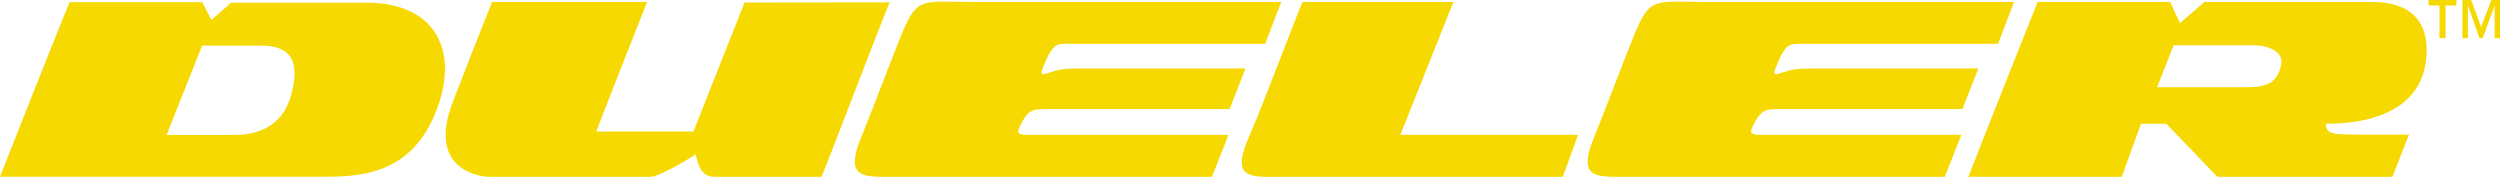 <?xml version="1.0" encoding="utf-8"?>
<!-- Generator: Adobe Illustrator 16.0.5, SVG Export Plug-In . SVG Version: 6.00 Build 0)  -->
<!DOCTYPE svg PUBLIC "-//W3C//DTD SVG 1.1//EN" "http://www.w3.org/Graphics/SVG/1.1/DTD/svg11.dtd">
<svg version="1.1" id="Layer_1" xmlns="http://www.w3.org/2000/svg" xmlns:xlink="http://www.w3.org/1999/xlink" x="0px" y="0px"
	 width="353.388px" height="25px" viewBox="6.82 0.482 353.388 25" enable-background="new 6.82 0.482 353.388 25"
	 xml:space="preserve">
<g>
	<path fill="#F5D900" d="M107.781,25.475c1.202,0,13.002,0,15.165,0c0.454-0.938,8.425-21.854,9.627-24.658
		c-1.122,0-17.781,0.023-20.504,0.023c-0.454,1.102-6.342,15.996-7.224,18.239c-1.281,0-11.4,0-13.723,0
		c0.279-0.896,6.049-15.521,7.17-18.323c-0.962,0-20.787,0-21.908,0c-0.223,0.606-2.136,5.24-5.58,14.212
		c-3.444,8.971,3.043,10.507,5.286,10.507c2.244,0,18.183,0,22.667,0c1.015,0,4.408-1.851,6.408-3.191
		C105.485,23.726,105.912,25.475,107.781,25.475"/>
	<path fill="#F5D900" d="M185.663,6.677c1.642,0-26.193,0-27.368,0c-2.136,0-2.617-0.253-4.058,3.377
		c-0.355,0.896-0.321,1.122,0.908,0.695c1.229-0.428,2.029-0.587,4.059-0.587c2.029,0,22.229,0,23.67,0l-2.244,5.74
		c-2.297,0-22.443,0-25.326,0c-2.509,0-3.043-0.079-4.272,2.322c-0.577,1.13-0.32,1.323,1.282,1.323s26.395,0,28.157,0l-2.338,5.927
		c-2.456,0-41.624,0-45.041,0c-4.059,0-6.927,0.332-4.619-5.381c2.334-5.781,5.038-12.979,5.847-14.899
		c2.205-5.233,2.804-4.439,10.172-4.439c5.287,0,41.867,0,43.428,0L185.663,6.677z"/>
	<path fill="#F5D900" d="M289.254,6.677c1.644,0-26.192,0-27.366,0c-2.136,0-2.617-0.253-4.058,3.377
		c-0.355,0.896-0.321,1.122,0.907,0.695c1.227-0.428,2.028-0.587,4.059-0.587c2.029,0,22.228,0,23.67,0l-2.243,5.74
		c-2.296,0-22.441,0-25.325,0c-2.51,0-3.044-0.079-4.271,2.322c-0.579,1.13-0.322,1.323,1.28,1.323s26.395,0,28.156,0l-2.338,5.927
		c-2.456,0-41.622,0-45.041,0c-4.059,0-6.927,0.332-4.619-5.381c2.335-5.781,5.038-12.979,5.848-14.899
		c2.205-5.233,2.803-4.439,10.173-4.439c5.286,0,41.865,0,43.428,0L289.254,6.677z"/>
	<path fill="#F5D900" d="M190.949,0.756c1.761,0,15.084,0,21.321,0l-7.505,18.792c1.603,0,23.364,0,25.126,0l-2.162,5.927
		c-2.456,0-36.434,0-39.851,0c-4.058,0-7.141,0.439-4.619-5.381C185.738,14.373,190.073,2.645,190.949,0.756z"/>
	<path fill="#F5D900" d="M311.734,12.812c0.642,0,9.452,0,12.818,0c3.364,0,4.325-1.202,4.726-3.203
		c0.4-2.003-2.243-2.724-3.684-2.724c-1.442,0-10.72,0-11.521,0L311.734,12.812z M335.578,17.974
		c0.122,1.425,0.754,1.532,4.607,1.532s6.515,0,7.155,0l-2.337,5.969c-4.173,0-23.145,0-24.75,0l-7.21-7.501h-3.577l-2.725,7.501
		c-3.13,0-21.679,0-21.679,0c1.323-3.491,9.063-22.912,9.787-24.719c2.408,0,16.922,0,18.728,0l1.39,2.978l3.47-2.978
		c0.803,0,21.285,0,23.052,0c1.766,0,8.348-0.254,8.348,6.81S344.248,17.974,335.578,17.974z"/>
	<path fill="#F5D900" d="M58.75,0.869c-5.207,0-17.969,0-19.25,0l-2.804,2.429L35.414,0.79c-2.403,0-16.42,0-18.743,0
		C15.79,2.712,6.82,25.46,6.82,25.46s40.476,0,46.403,0s12.814-1.146,15.779-10.813C71.458,6.638,67.507,0.869,58.75,0.869z
		 M47.989,13.873c-1.361,5.044-5.606,5.686-8.036,5.686c-2.43,0-9.585,0-9.585,0l5.019-12.628c0,0,4.192,0,8.263,0
		S49.351,8.827,47.989,13.873z"/>
	<path fill="#F5D900" d="M360.208,5.875h-0.762V1.25l-1.686,4.625h-0.449l-1.638-4.625v4.625h-0.774V0.482h1.246l1.396,3.804
		l1.442-3.804h1.225V5.875z M354.044,1.25h-1.534v4.625h-0.854V1.25h-1.546V0.482h3.936V1.25H354.044z"/>
</g>
</svg>
